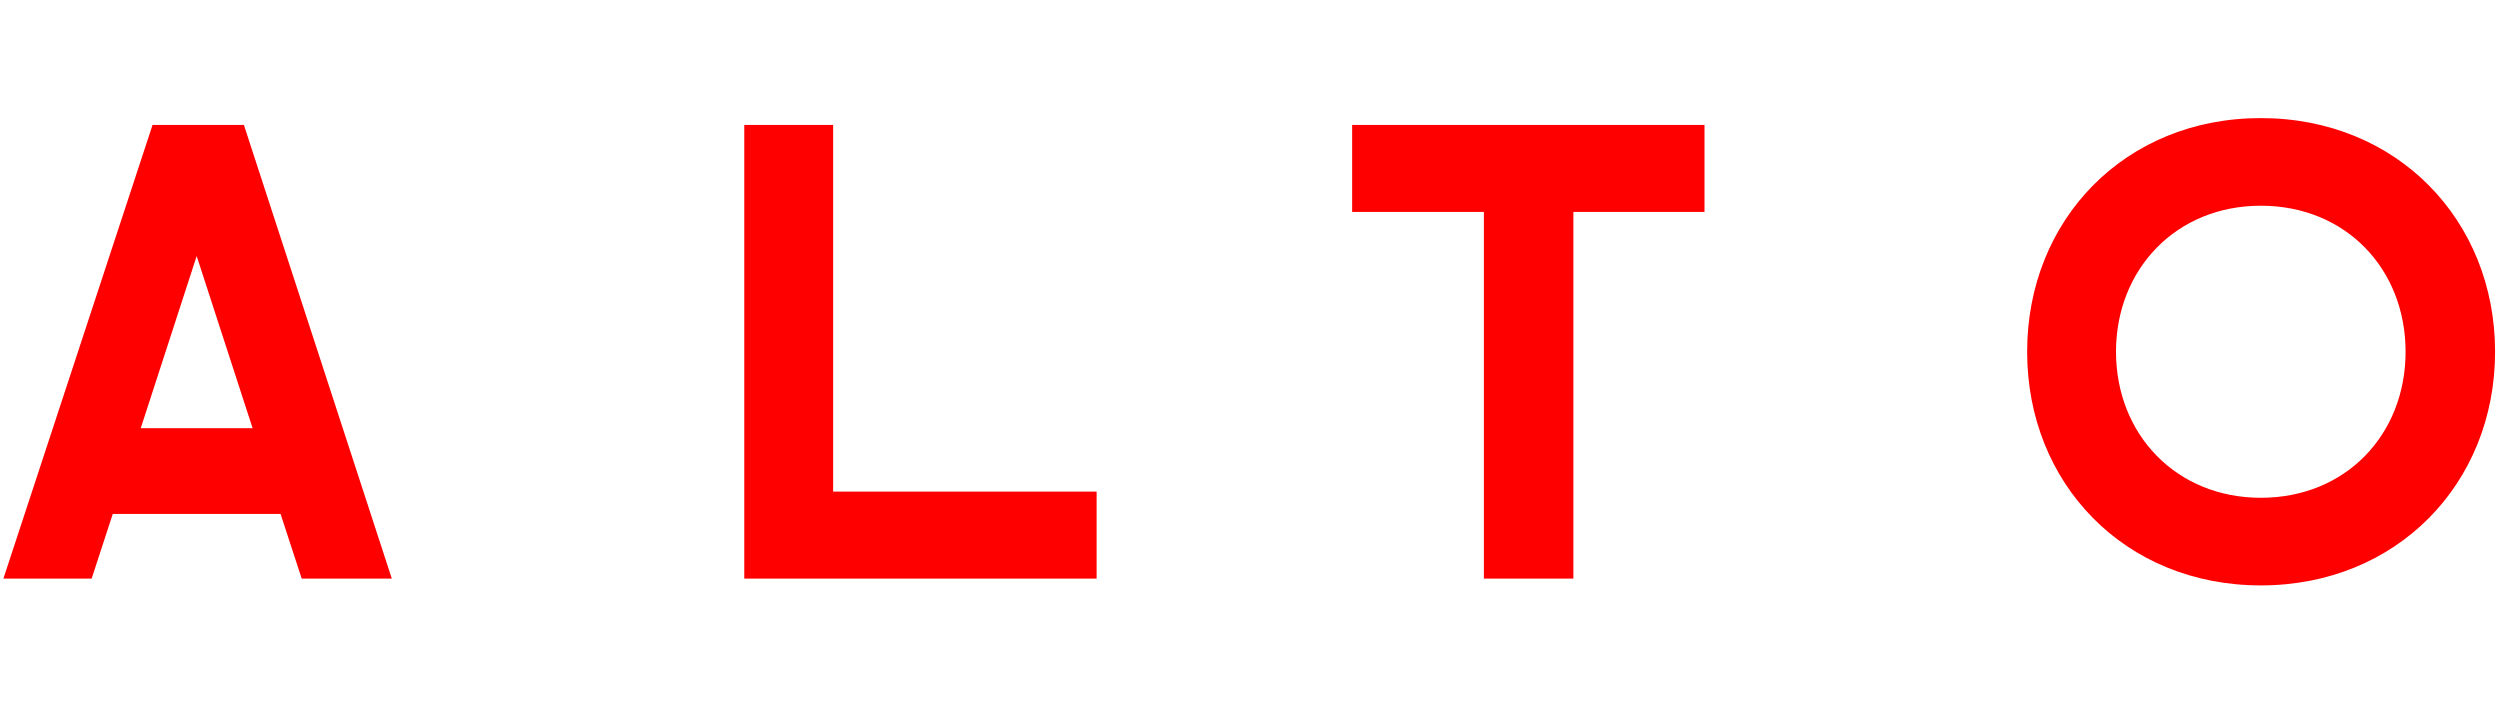 <svg xmlns="http://www.w3.org/2000/svg" xmlns:xlink="http://www.w3.org/1999/xlink" width="350px" height="100px" viewBox="0 0 350 100"><title>ALTO-Logo-350x100 Copy</title><g id="ALTO-Logo-350x100-Copy" stroke="none" stroke-width="1" fill="none" fill-rule="evenodd"><path d="M12.831,81 L15.789,71.952 L39.279,71.952 L42.237,81 L54.852,81 L34.146,17.49 L21.357,17.49 L0.477,81 L12.831,81 Z M35.364,59.946 L19.704,59.946 L27.534,35.847 L35.364,59.946 Z M153.527,81 L153.527,68.82 L116.639,68.82 L116.639,17.49 L104.198,17.49 L104.198,81 L153.527,81 Z M220.273,81 L220.273,29.67 L238.63,29.67 L238.63,17.49 L189.3,17.49 L189.3,29.67 L207.744,29.67 L207.744,81 L220.273,81 Z M316.511,81.957 C335.564,81.957 349.31,67.689 349.31,49.245 C349.31,30.801 335.564,16.533 316.511,16.533 C297.458,16.533 283.799,30.801 283.799,49.245 C283.799,67.689 297.458,81.957 316.511,81.957 Z M316.511,69.69 C304.679,69.69 296.24,60.816 296.24,49.245 C296.24,37.674 304.679,28.8 316.511,28.8 C328.43,28.8 336.782,37.674 336.782,49.245 C336.782,60.816 328.43,69.69 316.511,69.69 Z" id="ALTO" fill="#FF0000" fill-rule="nonzero"></path></g></svg>